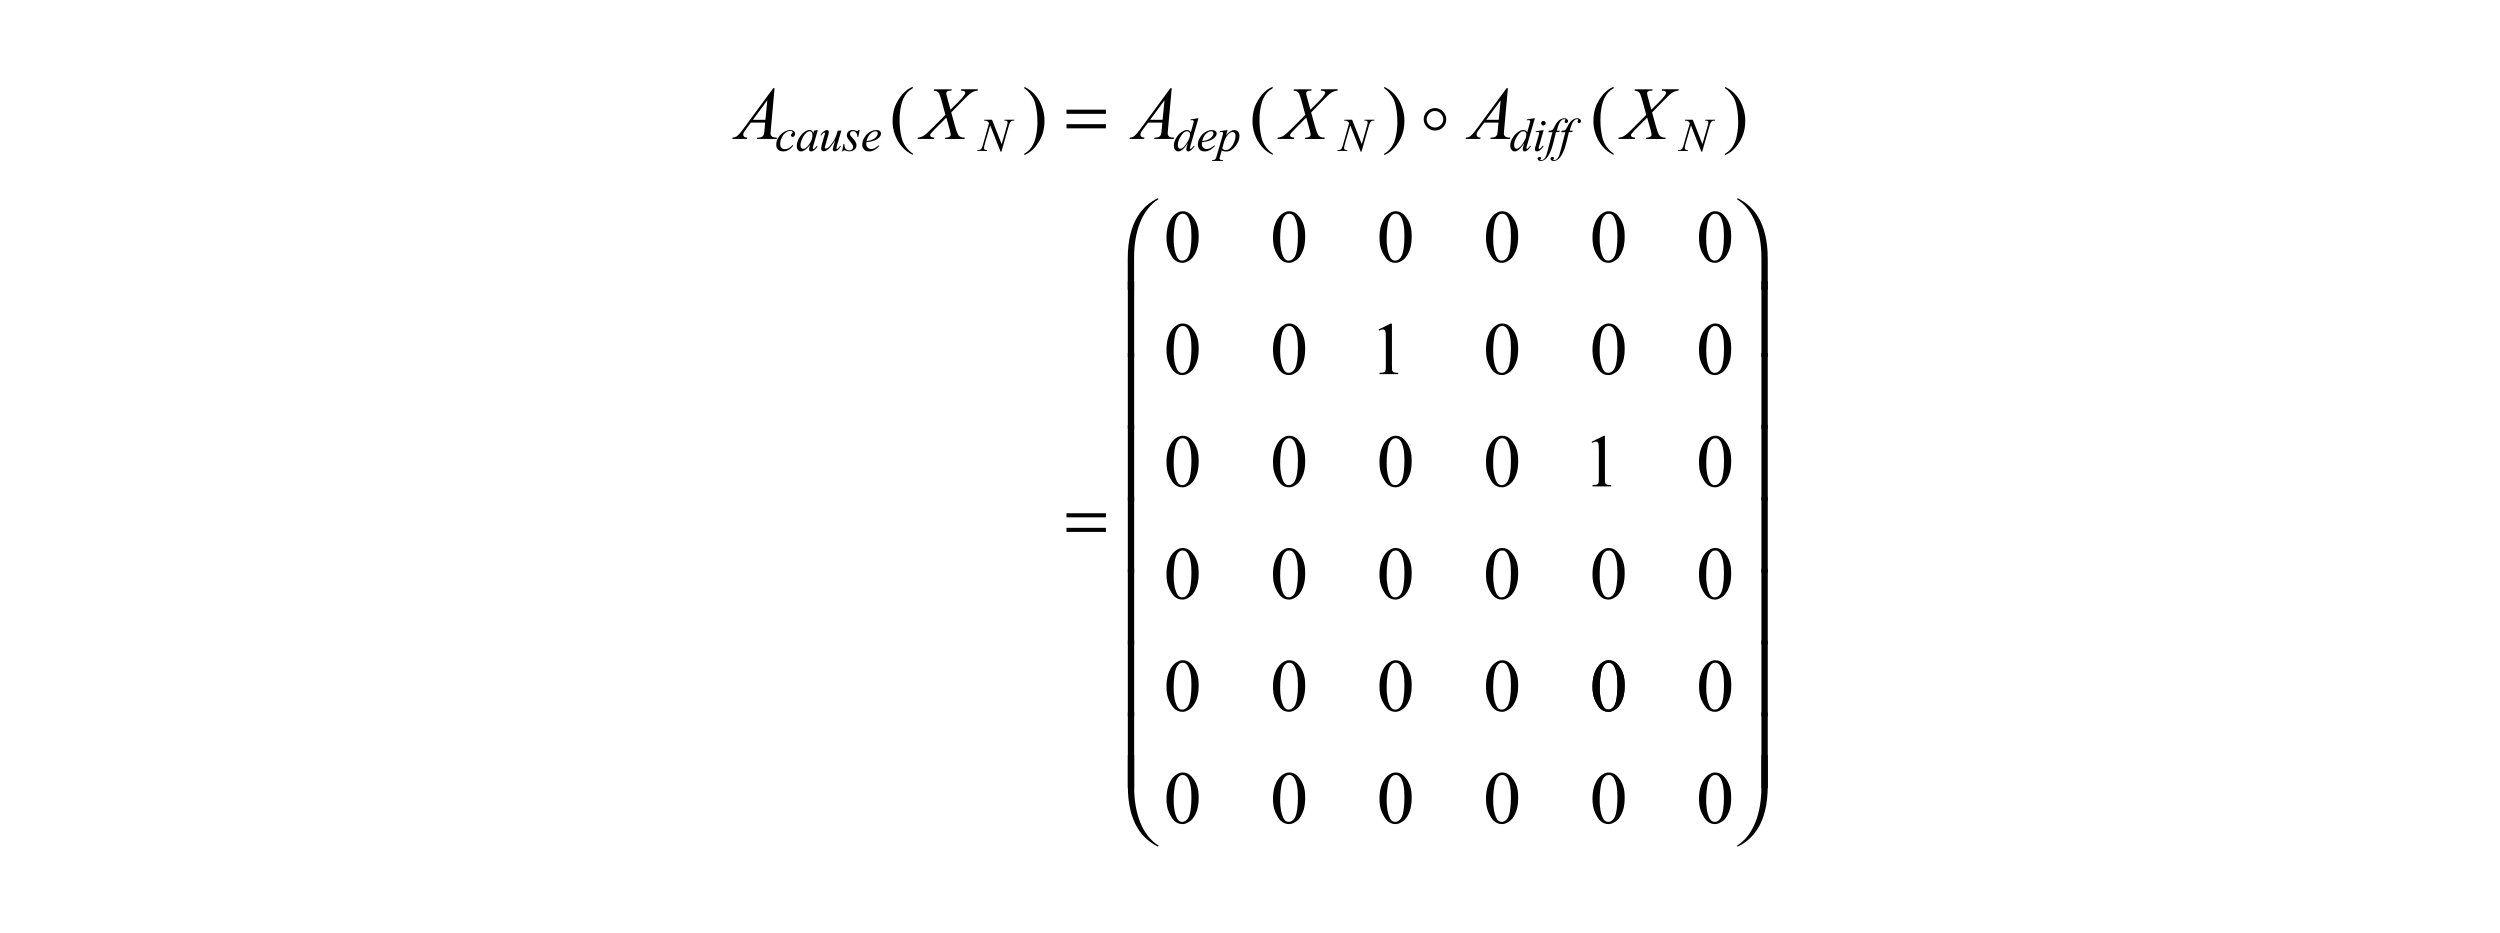<?xml version="1.0" encoding="utf-8"?>
<!-- Generator: Adobe Illustrator 25.2.3, SVG Export Plug-In . SVG Version: 6.00 Build 0)  -->
<svg version="1.1" id="レイヤー_1" xmlns="http://www.w3.org/2000/svg" xmlns:xlink="http://www.w3.org/1999/xlink" x="0px"
	 y="0px" viewBox="0 0 300 112" style="enable-background:new 0 0 300 112;" xml:space="preserve">
<g>
	<path d="M92.08,12.03l-1.73,2.35h1.5L92.08,12.03z M92.95,10.57l-0.45,4.96c-0.04,0.35-0.04,0.42-0.04,0.46
		c0,0.18,0.04,0.24,0.07,0.27c0.08,0.13,0.18,0.17,0.23,0.19c0.14,0.06,0.37,0.06,0.48,0.06l-0.05,0.16h-2.35l0.05-0.16h0.1
		c0.29,0,0.41-0.08,0.47-0.12c0.13-0.08,0.17-0.21,0.2-0.28c0.05-0.14,0.08-0.47,0.09-0.64l0.07-0.76h-1.71l-0.61,0.82
		c-0.21,0.28-0.24,0.36-0.26,0.4c-0.05,0.12-0.05,0.19-0.05,0.23c0,0.14,0.08,0.21,0.11,0.24c0.11,0.1,0.29,0.11,0.38,0.11
		l-0.05,0.16h-1.76l0.05-0.16c0.33-0.01,0.49-0.15,0.57-0.22c0.25-0.2,0.58-0.65,0.74-0.87l3.56-4.84H92.95z"/>
	<path d="M115.34,10.71h2.02l-0.05,0.16c-0.43,0.06-0.64,0.19-0.74,0.26c-0.32,0.2-0.68,0.59-0.87,0.78l-1.55,1.58l0.44,1.6
		c0.06,0.23,0.17,0.55,0.23,0.71c0.11,0.31,0.18,0.39,0.21,0.44c0.11,0.13,0.21,0.17,0.27,0.2c0.16,0.07,0.38,0.08,0.49,0.08
		l-0.05,0.16h-2.34l0.05-0.16c0.36-0.01,0.47-0.1,0.52-0.14c0.12-0.09,0.12-0.18,0.12-0.23c0-0.12-0.08-0.4-0.11-0.54l-0.42-1.5
		l-1.4,1.41c-0.41,0.42-0.46,0.51-0.49,0.55c-0.05,0.08-0.05,0.13-0.05,0.15c0,0.13,0.09,0.19,0.13,0.22
		c0.06,0.04,0.27,0.06,0.37,0.07l-0.04,0.16h-1.98l0.05-0.16c0.37-0.04,0.53-0.13,0.61-0.17c0.35-0.21,0.75-0.62,0.96-0.82
		l1.73-1.74l-0.47-1.72c-0.22-0.79-0.32-0.91-0.38-0.97c-0.16-0.18-0.43-0.2-0.56-0.21l0.04-0.16h2.13l-0.05,0.16
		c-0.29,0-0.36,0.02-0.4,0.04c-0.1,0.04-0.14,0.09-0.16,0.11c-0.05,0.08-0.05,0.14-0.05,0.17c0,0.11,0.07,0.36,0.11,0.49l0.4,1.47
		l0.94-0.93c0.55-0.55,0.69-0.78,0.76-0.89c0.07-0.12,0.07-0.18,0.07-0.21c0-0.1-0.06-0.14-0.08-0.16
		c-0.12-0.08-0.34-0.09-0.44-0.09L115.34,10.71z"/>
	<path d="M139.74,12.03l-1.73,2.35h1.5L139.74,12.03z M140.61,10.57l-0.45,4.96c-0.04,0.35-0.04,0.42-0.04,0.46
		c0,0.18,0.04,0.24,0.07,0.27c0.08,0.13,0.18,0.17,0.23,0.19c0.14,0.06,0.37,0.06,0.48,0.06l-0.05,0.16h-2.35l0.05-0.16h0.1
		c0.29,0,0.41-0.08,0.47-0.12c0.13-0.08,0.17-0.21,0.2-0.28c0.05-0.14,0.08-0.47,0.09-0.64l0.07-0.76h-1.71l-0.61,0.82
		c-0.21,0.28-0.24,0.36-0.26,0.4c-0.05,0.12-0.05,0.19-0.05,0.23c0,0.14,0.08,0.21,0.11,0.24c0.11,0.1,0.29,0.11,0.38,0.11
		l-0.05,0.16h-1.76l0.05-0.16c0.33-0.01,0.49-0.15,0.57-0.22c0.25-0.2,0.58-0.65,0.74-0.87l3.56-4.84H140.61z"/>
	<path d="M158.53,10.71h2.02l-0.05,0.16c-0.43,0.06-0.64,0.19-0.74,0.26c-0.32,0.2-0.68,0.59-0.87,0.78l-1.55,1.58l0.44,1.6
		c0.06,0.23,0.17,0.55,0.23,0.71c0.11,0.31,0.18,0.39,0.21,0.44c0.11,0.13,0.21,0.17,0.27,0.2c0.16,0.07,0.38,0.08,0.49,0.08
		l-0.05,0.16h-2.34l0.05-0.16c0.36-0.01,0.47-0.1,0.52-0.14c0.12-0.09,0.12-0.18,0.12-0.23c0-0.12-0.08-0.4-0.11-0.54l-0.42-1.5
		l-1.4,1.41c-0.41,0.42-0.46,0.51-0.49,0.55c-0.05,0.08-0.05,0.13-0.05,0.15c0,0.13,0.09,0.19,0.13,0.22
		c0.06,0.04,0.27,0.06,0.37,0.07l-0.04,0.16h-1.98l0.05-0.16c0.37-0.04,0.53-0.13,0.61-0.17c0.35-0.21,0.75-0.62,0.96-0.82
		l1.73-1.74l-0.47-1.72c-0.22-0.79-0.32-0.91-0.38-0.97c-0.16-0.18-0.43-0.2-0.56-0.21l0.04-0.16h2.13l-0.05,0.16
		c-0.29,0-0.36,0.02-0.4,0.04c-0.1,0.04-0.14,0.09-0.16,0.11c-0.05,0.08-0.05,0.14-0.05,0.17c0,0.11,0.07,0.36,0.11,0.49l0.4,1.47
		l0.94-0.93c0.55-0.55,0.69-0.78,0.76-0.89c0.07-0.12,0.07-0.18,0.07-0.21c0-0.1-0.06-0.14-0.08-0.16
		c-0.12-0.08-0.34-0.09-0.44-0.09L158.53,10.71z"/>
	<path d="M180.08,12.03l-1.73,2.35h1.5L180.08,12.03z M180.95,10.57l-0.45,4.96c-0.04,0.35-0.04,0.42-0.04,0.46
		c0,0.18,0.04,0.24,0.07,0.27c0.08,0.13,0.18,0.17,0.23,0.19c0.14,0.06,0.37,0.06,0.48,0.06l-0.05,0.16h-2.35l0.05-0.16h0.1
		c0.29,0,0.41-0.08,0.47-0.12c0.13-0.08,0.17-0.21,0.2-0.28c0.05-0.14,0.08-0.47,0.09-0.64l0.07-0.76h-1.71l-0.61,0.82
		c-0.21,0.28-0.24,0.36-0.26,0.4c-0.05,0.12-0.05,0.19-0.05,0.23c0,0.14,0.08,0.21,0.11,0.24c0.11,0.1,0.29,0.11,0.38,0.11
		l-0.05,0.16h-1.76l0.05-0.16c0.33-0.01,0.49-0.15,0.57-0.22c0.25-0.2,0.58-0.65,0.74-0.87l3.56-4.84H180.95z"/>
	<path d="M199.44,10.71h2.02l-0.05,0.16c-0.43,0.06-0.64,0.19-0.74,0.26c-0.32,0.2-0.68,0.59-0.87,0.78l-1.55,1.58l0.44,1.6
		c0.06,0.23,0.17,0.55,0.23,0.71c0.11,0.31,0.18,0.39,0.21,0.44c0.11,0.13,0.21,0.17,0.27,0.2c0.16,0.07,0.38,0.08,0.49,0.08
		l-0.05,0.16h-2.34l0.05-0.16c0.36-0.01,0.47-0.1,0.52-0.14c0.12-0.09,0.12-0.18,0.12-0.23c0-0.12-0.08-0.4-0.11-0.54l-0.42-1.5
		l-1.4,1.41c-0.41,0.42-0.46,0.51-0.49,0.55c-0.05,0.08-0.05,0.13-0.05,0.15c0,0.13,0.09,0.19,0.13,0.22
		c0.06,0.04,0.27,0.06,0.37,0.07l-0.04,0.16h-1.98l0.05-0.16c0.37-0.04,0.53-0.13,0.61-0.17c0.35-0.21,0.75-0.62,0.96-0.82
		l1.73-1.74l-0.47-1.72c-0.22-0.79-0.32-0.91-0.38-0.97c-0.16-0.18-0.43-0.2-0.56-0.21l0.04-0.16h2.13l-0.05,0.16
		c-0.29,0-0.36,0.02-0.4,0.04c-0.1,0.04-0.14,0.09-0.16,0.11c-0.05,0.08-0.05,0.14-0.05,0.17c0,0.11,0.07,0.36,0.11,0.49l0.4,1.47
		l0.94-0.93c0.55-0.55,0.69-0.78,0.76-0.89c0.07-0.12,0.07-0.18,0.07-0.21c0-0.1-0.06-0.14-0.08-0.16
		c-0.12-0.08-0.34-0.09-0.44-0.09L199.44,10.71z"/>
	<path d="M95.18,17.5c-0.29,0.35-0.48,0.45-0.58,0.51c-0.29,0.16-0.51,0.16-0.62,0.16c-0.39,0-0.54-0.15-0.61-0.22
		c-0.22-0.22-0.22-0.47-0.22-0.59c0-0.42,0.16-0.7,0.24-0.83c0.24-0.41,0.5-0.58,0.64-0.66c0.4-0.26,0.66-0.26,0.78-0.26
		c0.3,0,0.4,0.08,0.45,0.13c0.15,0.13,0.15,0.25,0.15,0.31c0,0.17-0.07,0.25-0.1,0.29c-0.08,0.09-0.15,0.09-0.19,0.09
		c-0.09,0-0.12-0.04-0.14-0.06c-0.06-0.06-0.06-0.11-0.06-0.14c0-0.05,0.01-0.08,0.02-0.1c0.02-0.04,0.06-0.09,0.09-0.11
		c0.06-0.06,0.07-0.08,0.08-0.09c0.01-0.03,0.01-0.05,0.01-0.06c0-0.06-0.03-0.08-0.05-0.1c-0.08-0.06-0.18-0.06-0.23-0.06
		c-0.27,0-0.45,0.13-0.54,0.19c-0.27,0.19-0.39,0.42-0.45,0.54c-0.23,0.43-0.23,0.71-0.23,0.85c0,0.28,0.11,0.39,0.16,0.45
		c0.16,0.16,0.34,0.16,0.44,0.16c0.21,0,0.35-0.07,0.42-0.11c0.21-0.11,0.38-0.29,0.47-0.39L95.18,17.5z"/>
	<path d="M97.16,15.75c-0.18,0-0.31,0.11-0.38,0.17c-0.28,0.23-0.43,0.54-0.5,0.7c-0.22,0.46-0.22,0.71-0.22,0.83
		c0,0.19,0.06,0.26,0.09,0.3c0.09,0.11,0.17,0.11,0.22,0.11c0.3,0,0.54-0.3,0.65-0.44c0.47-0.59,0.47-1.01,0.47-1.21
		c0-0.23-0.06-0.3-0.09-0.34C97.32,15.75,97.21,15.75,97.16,15.75z M98.14,15.6l-0.54,1.87l-0.06,0.25
		c-0.01,0.04-0.01,0.05-0.01,0.06c0,0.04,0.02,0.07,0.03,0.08c0.02,0.02,0.04,0.02,0.06,0.02c0.04,0,0.07-0.03,0.09-0.04
		c0.11-0.08,0.23-0.25,0.29-0.33l0.09,0.07c-0.19,0.29-0.32,0.39-0.39,0.44c-0.2,0.15-0.32,0.15-0.37,0.15
		c-0.12,0-0.16-0.04-0.18-0.06c-0.06-0.06-0.06-0.13-0.06-0.17c0-0.14,0.04-0.28,0.06-0.36l0.06-0.21c-0.36,0.47-0.56,0.6-0.67,0.66
		c-0.22,0.14-0.36,0.14-0.43,0.14c-0.2,0-0.3-0.11-0.35-0.17c-0.15-0.17-0.15-0.36-0.15-0.46c0-0.44,0.18-0.76,0.26-0.93
		c0.26-0.49,0.53-0.68,0.67-0.78c0.32-0.23,0.51-0.23,0.6-0.23c0.17,0,0.24,0.06,0.28,0.09c0.11,0.09,0.15,0.22,0.17,0.29l0.1-0.31
		L98.14,15.6z"/>
	<path d="M100.96,15.67l-0.48,1.65c-0.11,0.37-0.11,0.43-0.11,0.46c0,0.05,0.01,0.07,0.02,0.07c0.02,0.02,0.04,0.02,0.05,0.02
		c0.05,0,0.08-0.03,0.1-0.04c0.06-0.04,0.21-0.24,0.29-0.34l0.08,0.06c-0.22,0.35-0.37,0.45-0.45,0.51c-0.15,0.1-0.25,0.1-0.29,0.1
		c-0.11,0-0.15-0.04-0.17-0.06c-0.06-0.06-0.06-0.13-0.06-0.16c0-0.09,0.02-0.2,0.04-0.25c0.04-0.2,0.18-0.66,0.25-0.89
		c-0.47,0.77-0.68,0.97-0.79,1.06c-0.32,0.29-0.5,0.29-0.59,0.29c-0.13,0-0.19-0.06-0.22-0.09c-0.09-0.09-0.09-0.18-0.09-0.22
		c0-0.21,0.08-0.49,0.12-0.64l0.24-0.85C99,16.06,99,16.01,99,15.99c0-0.03-0.02-0.05-0.02-0.06c-0.02-0.02-0.04-0.02-0.05-0.02
		c-0.06,0-0.1,0.03-0.12,0.04c-0.06,0.04-0.19,0.22-0.26,0.31l-0.09-0.06c0.21-0.32,0.36-0.42,0.44-0.47
		c0.18-0.12,0.28-0.12,0.33-0.12c0.1,0,0.15,0.04,0.17,0.06c0.06,0.06,0.06,0.13,0.06,0.17c0,0.15-0.07,0.41-0.11,0.53l-0.26,0.89
		c-0.11,0.36-0.11,0.43-0.11,0.46c0,0.05,0.02,0.07,0.03,0.08c0.03,0.03,0.07,0.03,0.09,0.03c0.09,0,0.19-0.06,0.24-0.09
		c0.15-0.09,0.31-0.3,0.39-0.4c0.24-0.31,0.35-0.5,0.4-0.59c0.16-0.27,0.28-0.67,0.34-0.87l0.06-0.21H100.96z"/>
	<path d="M103.16,15.6l-0.17,0.85h-0.1c-0.01-0.37-0.11-0.48-0.16-0.54c-0.14-0.17-0.29-0.17-0.36-0.17c-0.17,0-0.24,0.06-0.27,0.09
		c-0.1,0.09-0.1,0.18-0.1,0.23c0,0.09,0.03,0.15,0.04,0.17c0.04,0.08,0.13,0.18,0.18,0.23c0.36,0.39,0.43,0.52,0.46,0.59
		c0.1,0.2,0.1,0.32,0.1,0.38c0,0.29-0.16,0.44-0.24,0.51c-0.24,0.22-0.48,0.22-0.6,0.22c-0.2,0-0.37-0.06-0.46-0.09
		c-0.09-0.03-0.12-0.03-0.14-0.03c-0.12,0-0.17,0.08-0.19,0.13h-0.1l0.17-0.89h0.1c0.02,0.42,0.12,0.54,0.17,0.59
		c0.16,0.17,0.34,0.17,0.43,0.17c0.21,0,0.29-0.08,0.33-0.12c0.12-0.12,0.12-0.23,0.12-0.29c0-0.11-0.03-0.17-0.04-0.2
		c-0.08-0.17-0.24-0.36-0.32-0.46c-0.25-0.29-0.29-0.39-0.32-0.44c-0.07-0.15-0.07-0.24-0.07-0.29c0-0.27,0.13-0.39,0.19-0.45
		c0.19-0.19,0.4-0.19,0.5-0.19c0.09,0,0.14,0.01,0.16,0.01c0.04,0.01,0.13,0.04,0.18,0.06c0.14,0.05,0.17,0.05,0.19,0.05
		c0.12,0,0.17-0.09,0.2-0.13H103.16z"/>
	<path d="M103.98,16.93c0.41-0.05,0.58-0.12,0.67-0.16c0.34-0.15,0.45-0.29,0.51-0.36c0.17-0.21,0.17-0.34,0.17-0.4
		c0-0.12-0.05-0.16-0.07-0.19c-0.07-0.07-0.16-0.07-0.21-0.07c-0.28,0-0.49,0.2-0.6,0.3C104.13,16.34,104.03,16.73,103.98,16.93z
		 M103.97,17.06c-0.02,0.14-0.02,0.2-0.02,0.23c0,0.25,0.12,0.36,0.17,0.42c0.17,0.17,0.34,0.17,0.42,0.17
		c0.2,0,0.32-0.05,0.38-0.08c0.18-0.08,0.42-0.27,0.55-0.36l0.06,0.08c-0.65,0.65-1.05,0.65-1.25,0.65c-0.4,0-0.54-0.17-0.61-0.25
		c-0.2-0.25-0.2-0.46-0.2-0.56c0-0.41,0.17-0.7,0.25-0.84c0.25-0.43,0.51-0.59,0.64-0.67c0.38-0.24,0.65-0.24,0.79-0.24
		c0.29,0,0.39,0.08,0.43,0.12c0.14,0.12,0.14,0.23,0.14,0.28c0,0.23-0.12,0.37-0.18,0.44c-0.24,0.27-0.55,0.39-0.71,0.44
		C104.53,17,104.15,17.04,103.97,17.06z"/>
	<path d="M119.04,14.36l1.16,2.94l0.63-2.19c0.08-0.27,0.08-0.37,0.08-0.42c0-0.1-0.05-0.14-0.07-0.16
		c-0.07-0.06-0.2-0.06-0.27-0.06c-0.03,0-0.06,0-0.07,0l0.03-0.1h1.2l-0.03,0.1c-0.19,0-0.25,0.02-0.28,0.04
		c-0.13,0.06-0.17,0.12-0.19,0.15c-0.09,0.13-0.15,0.35-0.18,0.45l-0.88,3.09h-0.1l-1.25-3.16l-0.67,2.33
		c-0.07,0.27-0.07,0.36-0.07,0.41c0,0.1,0.05,0.14,0.07,0.16c0.07,0.05,0.24,0.07,0.32,0.07l-0.03,0.1h-1.18l0.04-0.1
		c0.22-0.01,0.27-0.03,0.3-0.04c0.11-0.05,0.15-0.1,0.17-0.13c0.08-0.12,0.15-0.35,0.18-0.47l0.74-2.6
		c-0.11-0.17-0.19-0.21-0.23-0.23c-0.12-0.06-0.3-0.07-0.38-0.07l0.03-0.1H119.04z"/>
	<path d="M142.8,16.14c0-0.18-0.07-0.25-0.1-0.28c-0.1-0.11-0.21-0.11-0.26-0.11c-0.35,0-0.6,0.38-0.72,0.57
		c-0.38,0.57-0.38,0.92-0.38,1.1c0,0.21,0.06,0.28,0.09,0.32c0.09,0.11,0.18,0.11,0.22,0.11c0.29,0,0.58-0.41,0.72-0.62
		C142.8,16.6,142.8,16.29,142.8,16.14z M143.82,14.18l-0.95,3.26c-0.08,0.27-0.08,0.32-0.08,0.35s0.02,0.04,0.02,0.05
		c0.02,0.02,0.04,0.02,0.05,0.02c0.04,0,0.07-0.02,0.09-0.04c0.09-0.07,0.24-0.24,0.31-0.33l0.09,0.06c-0.2,0.28-0.33,0.39-0.4,0.45
		c-0.2,0.17-0.32,0.17-0.38,0.17c-0.09,0-0.13-0.04-0.15-0.07c-0.06-0.07-0.06-0.15-0.06-0.19c0-0.16,0.06-0.33,0.08-0.42l0.11-0.34
		c-0.4,0.62-0.62,0.78-0.73,0.86c-0.23,0.16-0.36,0.16-0.43,0.16c-0.21,0-0.31-0.12-0.37-0.19c-0.16-0.19-0.16-0.4-0.16-0.51
		c0-0.41,0.17-0.72,0.26-0.88c0.26-0.47,0.55-0.66,0.69-0.76c0.34-0.23,0.53-0.23,0.62-0.23c0.15,0,0.22,0.04,0.26,0.06
		c0.11,0.06,0.18,0.15,0.21,0.2l0.27-0.96c0.03-0.1,0.04-0.14,0.05-0.16c0.03-0.11,0.03-0.16,0.03-0.18c0-0.06-0.03-0.08-0.04-0.1
		c-0.06-0.05-0.12-0.05-0.15-0.05c-0.06,0-0.16,0.01-0.21,0.02v-0.1L143.82,14.18z"/>
	<path d="M144.26,16.93c0.41-0.05,0.58-0.12,0.67-0.16c0.34-0.15,0.45-0.29,0.51-0.36c0.17-0.21,0.17-0.34,0.17-0.4
		c0-0.12-0.05-0.16-0.07-0.19c-0.07-0.07-0.16-0.07-0.21-0.07c-0.28,0-0.49,0.2-0.6,0.3C144.41,16.34,144.31,16.73,144.26,16.93z
		 M144.24,17.06c-0.02,0.14-0.02,0.2-0.02,0.23c0,0.25,0.12,0.36,0.17,0.42c0.17,0.17,0.34,0.17,0.42,0.17
		c0.2,0,0.32-0.05,0.38-0.08c0.18-0.08,0.42-0.27,0.55-0.36l0.06,0.08c-0.65,0.65-1.05,0.65-1.25,0.65c-0.4,0-0.54-0.17-0.61-0.25
		c-0.2-0.25-0.2-0.46-0.2-0.56c0-0.41,0.17-0.7,0.25-0.84c0.25-0.43,0.51-0.59,0.64-0.67c0.38-0.24,0.65-0.24,0.79-0.24
		c0.29,0,0.39,0.08,0.43,0.12C146,15.84,146,15.95,146,16c0,0.23-0.12,0.37-0.18,0.44c-0.24,0.27-0.55,0.39-0.71,0.44
		C144.81,17,144.43,17.04,144.24,17.06z"/>
	<path d="M146.67,17.81c0.17,0.2,0.36,0.2,0.46,0.2c0.14,0,0.24-0.05,0.29-0.08c0.15-0.08,0.24-0.19,0.29-0.24
		c0.14-0.16,0.22-0.29,0.26-0.36c0.11-0.21,0.17-0.39,0.2-0.48c0.09-0.28,0.09-0.46,0.09-0.55c0-0.22-0.07-0.3-0.1-0.34
		c-0.1-0.12-0.19-0.12-0.24-0.12c-0.3,0-0.49,0.23-0.59,0.34c-0.29,0.34-0.38,0.65-0.43,0.8L146.67,17.81z M147.31,15.6l-0.19,0.64
		c0.3-0.35,0.46-0.45,0.54-0.49c0.24-0.14,0.4-0.14,0.48-0.14c0.25,0,0.36,0.13,0.42,0.19c0.17,0.19,0.17,0.4,0.17,0.51
		c0,0.61-0.33,1.03-0.49,1.24c-0.49,0.63-0.93,0.63-1.15,0.63c-0.14,0-0.21-0.02-0.24-0.03c-0.11-0.03-0.19-0.08-0.24-0.11
		l-0.2,0.71c-0.06,0.21-0.06,0.25-0.06,0.27c0,0.06,0.02,0.09,0.03,0.1c0.03,0.04,0.08,0.06,0.1,0.07c0.07,0.02,0.21,0.02,0.28,0.02
		l-0.02,0.1h-1.3l0.03-0.1c0.26-0.01,0.32-0.06,0.35-0.09c0.09-0.08,0.16-0.31,0.19-0.43l0.7-2.42c0.06-0.23,0.06-0.27,0.06-0.28
		c0-0.07-0.03-0.1-0.04-0.12c-0.04-0.04-0.1-0.04-0.13-0.04c-0.08,0-0.18,0.01-0.22,0.02v-0.11L147.31,15.6z"/>
	<path d="M162.25,14.36l1.16,2.94l0.63-2.19c0.08-0.27,0.08-0.37,0.08-0.42c0-0.1-0.05-0.14-0.07-0.16
		c-0.07-0.06-0.2-0.06-0.27-0.06c-0.03,0-0.06,0-0.07,0l0.03-0.1h1.2l-0.03,0.1c-0.19,0-0.25,0.02-0.28,0.04
		c-0.13,0.06-0.17,0.12-0.19,0.15c-0.09,0.13-0.15,0.35-0.18,0.45l-0.88,3.09h-0.1l-1.25-3.16l-0.67,2.33
		c-0.07,0.27-0.07,0.36-0.07,0.41c0,0.1,0.05,0.14,0.07,0.16c0.07,0.05,0.24,0.07,0.32,0.07l-0.03,0.1h-1.18l0.04-0.1
		c0.22-0.01,0.27-0.03,0.3-0.04c0.11-0.05,0.15-0.1,0.17-0.13c0.08-0.12,0.15-0.35,0.18-0.47l0.74-2.6
		c-0.11-0.17-0.19-0.21-0.23-0.23c-0.12-0.06-0.3-0.07-0.38-0.07l0.03-0.1H162.25z"/>
	<path d="M183.16,16.14c0-0.18-0.07-0.25-0.1-0.28c-0.1-0.11-0.21-0.11-0.26-0.11c-0.35,0-0.6,0.38-0.72,0.57
		c-0.38,0.57-0.38,0.92-0.38,1.1c0,0.21,0.06,0.28,0.09,0.32c0.09,0.11,0.18,0.11,0.22,0.11c0.29,0,0.58-0.41,0.72-0.62
		C183.16,16.6,183.16,16.29,183.16,16.14z M184.19,14.18l-0.95,3.26c-0.08,0.27-0.08,0.32-0.08,0.35s0.02,0.04,0.02,0.05
		c0.02,0.02,0.04,0.02,0.05,0.02c0.04,0,0.07-0.02,0.09-0.04c0.09-0.07,0.24-0.24,0.31-0.33l0.09,0.06c-0.2,0.28-0.33,0.39-0.4,0.45
		c-0.2,0.17-0.32,0.17-0.38,0.17c-0.09,0-0.13-0.04-0.15-0.07c-0.06-0.07-0.06-0.15-0.06-0.19c0-0.16,0.06-0.33,0.08-0.42l0.11-0.34
		c-0.4,0.62-0.62,0.78-0.73,0.86c-0.23,0.16-0.36,0.16-0.43,0.16c-0.21,0-0.31-0.12-0.37-0.19c-0.16-0.19-0.16-0.4-0.16-0.51
		c0-0.41,0.17-0.72,0.26-0.88c0.26-0.47,0.55-0.66,0.69-0.76c0.34-0.23,0.53-0.23,0.62-0.23c0.15,0,0.22,0.04,0.26,0.06
		c0.11,0.06,0.18,0.15,0.21,0.2l0.27-0.96c0.03-0.1,0.04-0.14,0.05-0.16c0.03-0.11,0.03-0.16,0.03-0.18c0-0.06-0.03-0.08-0.04-0.1
		c-0.06-0.05-0.12-0.05-0.15-0.05c-0.06,0-0.16,0.01-0.21,0.02v-0.1L184.19,14.18z"/>
	<path d="M185.24,15.6l-0.55,1.94c-0.06,0.2-0.06,0.22-0.06,0.23c0,0.04,0.02,0.06,0.03,0.07c0.03,0.03,0.05,0.03,0.06,0.03
		c0.04,0,0.08-0.03,0.1-0.04c0.16-0.12,0.26-0.28,0.32-0.35l0.1,0.06c-0.19,0.29-0.36,0.42-0.44,0.48c-0.19,0.15-0.3,0.15-0.36,0.15
		c-0.11,0-0.16-0.05-0.19-0.07c-0.07-0.07-0.07-0.14-0.07-0.17c0-0.1,0.05-0.26,0.07-0.34l0.36-1.24c0.09-0.3,0.09-0.36,0.09-0.38
		c0-0.06-0.03-0.09-0.04-0.1c-0.04-0.04-0.09-0.04-0.12-0.04c-0.06,0-0.19,0.02-0.25,0.03v-0.11L185.24,15.6z M185.2,14.51
		c0.12,0,0.17,0.05,0.2,0.08c0.08,0.08,0.08,0.16,0.08,0.2c0,0.11-0.05,0.17-0.08,0.19c-0.08,0.08-0.16,0.08-0.19,0.08
		c-0.11,0-0.17-0.05-0.19-0.08c-0.08-0.08-0.08-0.16-0.08-0.19c0-0.12,0.05-0.17,0.08-0.2C185.08,14.51,185.16,14.51,185.2,14.51z"
		/>
	<path d="M187.17,15.67l-0.05,0.18h-0.4l-0.3,1.21c-0.2,0.8-0.34,1.09-0.41,1.23c-0.29,0.62-0.51,0.77-0.62,0.85
		c-0.25,0.18-0.42,0.18-0.51,0.18c-0.17,0-0.24-0.07-0.28-0.1c-0.09-0.07-0.09-0.14-0.09-0.18c0-0.09,0.05-0.13,0.07-0.15
		c0.07-0.06,0.14-0.06,0.17-0.06c0.07,0,0.11,0.03,0.13,0.05c0.05,0.05,0.05,0.09,0.05,0.11c0,0.06-0.04,0.1-0.06,0.11
		c-0.04,0.04-0.04,0.05-0.04,0.06c0,0.02,0.01,0.03,0.02,0.04c0.02,0.02,0.06,0.02,0.08,0.02c0.12,0,0.21-0.05,0.25-0.07
		c0.13-0.07,0.2-0.17,0.23-0.22c0.1-0.15,0.16-0.33,0.19-0.43c0.04-0.12,0.15-0.55,0.21-0.77l0.48-1.87h-0.48l0.04-0.18
		c0.23,0,0.29-0.02,0.32-0.03c0.09-0.03,0.14-0.09,0.17-0.12c0.08-0.09,0.16-0.25,0.2-0.34c0.16-0.33,0.26-0.45,0.31-0.51
		c0.2-0.25,0.35-0.33,0.43-0.37c0.23-0.12,0.36-0.12,0.42-0.12c0.21,0,0.29,0.07,0.34,0.11c0.13,0.11,0.13,0.19,0.13,0.23
		c0,0.1-0.04,0.14-0.06,0.16c-0.06,0.07-0.13,0.07-0.16,0.07c-0.09,0-0.12-0.03-0.14-0.05c-0.05-0.05-0.05-0.1-0.05-0.12
		c0-0.04,0.02-0.09,0.04-0.11c0.04-0.06,0.04-0.08,0.04-0.09c0-0.04-0.02-0.05-0.02-0.06c-0.04-0.03-0.08-0.03-0.1-0.03
		c-0.17,0-0.27,0.07-0.31,0.11c-0.19,0.15-0.28,0.35-0.33,0.46c-0.07,0.16-0.21,0.59-0.27,0.81H187.17z"/>
	<path d="M188.72,15.67l-0.05,0.18h-0.4l-0.3,1.21c-0.2,0.8-0.34,1.09-0.41,1.23c-0.29,0.62-0.51,0.77-0.62,0.85
		c-0.25,0.18-0.42,0.18-0.51,0.18c-0.17,0-0.24-0.07-0.28-0.1c-0.09-0.07-0.09-0.14-0.09-0.18c0-0.09,0.05-0.13,0.07-0.15
		c0.07-0.06,0.14-0.06,0.17-0.06c0.07,0,0.11,0.03,0.13,0.05c0.05,0.05,0.05,0.09,0.05,0.11c0,0.06-0.04,0.1-0.06,0.11
		c-0.04,0.04-0.04,0.05-0.04,0.06c0,0.02,0.01,0.03,0.02,0.04c0.02,0.02,0.06,0.02,0.08,0.02c0.12,0,0.21-0.05,0.25-0.07
		c0.13-0.07,0.2-0.17,0.23-0.22c0.1-0.15,0.16-0.33,0.19-0.43c0.04-0.12,0.15-0.55,0.21-0.77l0.48-1.87h-0.48l0.04-0.18
		c0.23,0,0.29-0.02,0.32-0.03c0.09-0.03,0.14-0.09,0.17-0.12c0.08-0.09,0.16-0.25,0.2-0.34c0.16-0.33,0.26-0.45,0.31-0.51
		c0.2-0.25,0.35-0.33,0.43-0.37c0.23-0.12,0.36-0.12,0.42-0.12c0.21,0,0.29,0.07,0.34,0.11c0.13,0.11,0.13,0.19,0.13,0.23
		c0,0.1-0.04,0.14-0.06,0.16c-0.06,0.07-0.13,0.07-0.16,0.07c-0.09,0-0.12-0.03-0.14-0.05c-0.05-0.05-0.05-0.1-0.05-0.12
		c0-0.04,0.02-0.09,0.04-0.11c0.04-0.06,0.04-0.08,0.04-0.09c0-0.04-0.02-0.05-0.02-0.06c-0.04-0.03-0.08-0.03-0.1-0.03
		c-0.17,0-0.27,0.07-0.31,0.11c-0.19,0.15-0.28,0.35-0.33,0.46c-0.07,0.16-0.21,0.59-0.27,0.81H188.72z"/>
	<path d="M203.13,14.36l1.16,2.94l0.63-2.19c0.08-0.27,0.08-0.37,0.08-0.42c0-0.1-0.05-0.14-0.07-0.16
		c-0.07-0.06-0.2-0.06-0.27-0.06c-0.03,0-0.06,0-0.07,0l0.03-0.1h1.2l-0.03,0.1c-0.19,0-0.25,0.02-0.28,0.04
		c-0.13,0.06-0.17,0.12-0.19,0.15c-0.09,0.13-0.15,0.35-0.18,0.45l-0.88,3.09h-0.1l-1.25-3.16l-0.67,2.33
		c-0.07,0.27-0.07,0.36-0.07,0.41c0,0.1,0.05,0.14,0.07,0.16c0.07,0.05,0.24,0.07,0.32,0.07l-0.03,0.1h-1.18l0.04-0.1
		c0.22-0.01,0.27-0.03,0.3-0.04c0.11-0.05,0.15-0.1,0.17-0.13c0.08-0.12,0.15-0.35,0.18-0.47l0.74-2.6
		c-0.11-0.17-0.19-0.21-0.23-0.23c-0.12-0.06-0.3-0.07-0.38-0.07l0.03-0.1H203.13z"/>
	<path d="M109.54,18.43v0.16c-0.66-0.33-0.96-0.63-1.11-0.78c-0.63-0.64-0.86-1.21-0.98-1.5c-0.34-0.87-0.34-1.49-0.34-1.8
		c0-1.36,0.45-2.11,0.67-2.49c0.67-1.12,1.39-1.45,1.75-1.61v0.18c-0.54,0.3-0.77,0.64-0.89,0.82c-0.35,0.52-0.46,1.05-0.52,1.31
		c-0.17,0.8-0.17,1.37-0.17,1.66c0,0.94,0.1,1.45,0.15,1.71c0.11,0.61,0.22,0.85,0.28,0.97c0.16,0.37,0.35,0.59,0.44,0.71
		C109.1,18.12,109.39,18.33,109.54,18.43z"/>
	<path d="M122.92,10.6v-0.18c0.67,0.33,0.96,0.63,1.11,0.78c0.63,0.64,0.86,1.22,0.97,1.51c0.34,0.86,0.34,1.49,0.34,1.8
		c0,1.36-0.45,2.11-0.67,2.49c-0.67,1.12-1.39,1.45-1.76,1.61v-0.16c0.54-0.3,0.77-0.65,0.89-0.82c0.35-0.52,0.46-1.05,0.52-1.31
		c0.17-0.8,0.17-1.37,0.17-1.66c0-0.94-0.1-1.45-0.15-1.71c-0.11-0.61-0.22-0.85-0.27-0.97c-0.16-0.36-0.35-0.59-0.44-0.7
		C123.37,10.91,123.07,10.7,122.92,10.6z"/>
	<path d="M152.73,18.43v0.16c-0.66-0.33-0.96-0.63-1.11-0.78c-0.63-0.64-0.86-1.21-0.98-1.5c-0.34-0.87-0.34-1.49-0.34-1.8
		c0-1.36,0.45-2.11,0.67-2.49c0.67-1.12,1.39-1.45,1.75-1.61v0.18c-0.54,0.3-0.77,0.64-0.89,0.82c-0.35,0.52-0.46,1.05-0.52,1.31
		c-0.17,0.8-0.17,1.37-0.17,1.66c0,0.94,0.1,1.45,0.15,1.71c0.11,0.61,0.22,0.85,0.28,0.97c0.16,0.37,0.35,0.59,0.44,0.71
		C152.29,18.12,152.58,18.33,152.73,18.43z"/>
	<path d="M166.11,10.6v-0.18c0.67,0.33,0.96,0.63,1.11,0.78c0.63,0.64,0.86,1.22,0.97,1.51c0.34,0.86,0.34,1.49,0.34,1.8
		c0,1.36-0.45,2.11-0.67,2.49c-0.67,1.12-1.39,1.45-1.76,1.61v-0.16c0.54-0.3,0.77-0.65,0.89-0.82c0.35-0.52,0.46-1.05,0.52-1.31
		c0.17-0.8,0.17-1.37,0.17-1.66c0-0.94-0.1-1.45-0.15-1.71c-0.11-0.61-0.22-0.85-0.27-0.97c-0.16-0.36-0.35-0.59-0.44-0.7
		C166.55,10.91,166.26,10.7,166.11,10.6z"/>
	<path d="M193.64,18.43v0.16c-0.66-0.33-0.96-0.63-1.11-0.78c-0.63-0.64-0.86-1.21-0.98-1.5c-0.34-0.87-0.34-1.49-0.34-1.8
		c0-1.36,0.45-2.11,0.67-2.49c0.67-1.12,1.39-1.45,1.75-1.61v0.18c-0.54,0.3-0.77,0.64-0.89,0.82c-0.35,0.52-0.46,1.05-0.52,1.31
		c-0.17,0.8-0.17,1.37-0.17,1.66c0,0.94,0.1,1.45,0.15,1.71c0.11,0.61,0.22,0.85,0.28,0.97c0.16,0.37,0.35,0.59,0.44,0.71
		C193.19,18.12,193.49,18.33,193.64,18.43z"/>
	<path d="M207.01,10.6v-0.18c0.67,0.33,0.96,0.63,1.11,0.78c0.63,0.64,0.86,1.22,0.97,1.51c0.34,0.86,0.34,1.49,0.34,1.8
		c0,1.36-0.45,2.11-0.67,2.49c-0.67,1.12-1.39,1.45-1.76,1.61v-0.16c0.54-0.3,0.77-0.65,0.89-0.82c0.35-0.52,0.46-1.05,0.52-1.31
		c0.17-0.8,0.17-1.37,0.17-1.66c0-0.94-0.1-1.45-0.15-1.71c-0.11-0.61-0.22-0.85-0.27-0.97c-0.16-0.36-0.35-0.59-0.44-0.7
		C207.46,10.91,207.16,10.7,207.01,10.6z"/>
	<path d="M132.71,14.9h-4.73v0.5h4.73V14.9z M132.71,13.16h-4.73v0.5h4.73V13.16z"/>
	<path d="M132.71,63.34h-4.73v0.49h4.73V63.34z M132.71,61.59h-4.73v0.49h4.73V61.59z"/>
	<path d="M173.19,14.32c0,0.21-0.05,0.32-0.08,0.38c-0.08,0.18-0.17,0.27-0.22,0.31c-0.13,0.13-0.25,0.19-0.31,0.21
		c-0.18,0.08-0.31,0.08-0.38,0.08c-0.21,0-0.33-0.05-0.39-0.08c-0.18-0.08-0.27-0.17-0.32-0.21c-0.14-0.14-0.19-0.25-0.21-0.31
		c-0.08-0.18-0.08-0.31-0.08-0.38c0-0.2,0.05-0.32,0.08-0.38c0.08-0.18,0.17-0.27,0.21-0.32c0.14-0.14,0.25-0.19,0.31-0.22
		c0.18-0.08,0.31-0.08,0.38-0.08c0.21,0,0.33,0.05,0.39,0.08c0.18,0.08,0.27,0.17,0.31,0.22c0.14,0.14,0.19,0.25,0.22,0.32
		C173.19,14.12,173.19,14.25,173.19,14.32z M173.55,14.32c0-0.28-0.07-0.44-0.11-0.52c-0.11-0.24-0.23-0.37-0.29-0.43
		c-0.18-0.18-0.35-0.26-0.43-0.29c-0.24-0.11-0.43-0.11-0.52-0.11c-0.28,0-0.44,0.07-0.53,0.11c-0.25,0.11-0.37,0.23-0.43,0.29
		c-0.18,0.18-0.25,0.35-0.29,0.43c-0.1,0.24-0.1,0.43-0.1,0.52c0,0.28,0.07,0.44,0.11,0.52c0.11,0.24,0.23,0.37,0.29,0.43
		c0.18,0.18,0.35,0.25,0.43,0.29c0.25,0.1,0.43,0.1,0.53,0.1c0.28,0,0.44-0.07,0.52-0.1c0.24-0.1,0.37-0.23,0.43-0.29
		c0.18-0.18,0.26-0.35,0.29-0.43C173.55,14.6,173.55,14.41,173.55,14.32z"/>
	<path d="M140.84,28.61c0,1.23,0.2,1.75,0.3,2.01c0.25,0.65,0.58,0.65,0.75,0.65c0.24,0,0.41-0.14,0.49-0.21
		c0.25-0.21,0.34-0.55,0.39-0.71c0.2-0.76,0.2-1.67,0.2-2.13c0-1.02-0.14-1.47-0.21-1.7c-0.16-0.51-0.33-0.65-0.41-0.72
		c-0.18-0.15-0.35-0.15-0.44-0.15c-0.3,0-0.45,0.18-0.53,0.27c-0.32,0.36-0.39,0.89-0.43,1.15
		C140.84,27.85,140.84,28.36,140.84,28.61z M139.98,28.5c0-1.02,0.21-1.51,0.31-1.76c0.31-0.74,0.65-0.98,0.82-1.1
		c0.4-0.29,0.68-0.29,0.82-0.29c0.69,0,1.05,0.47,1.23,0.7c0.68,0.87,0.68,1.85,0.68,2.35c0,1.04-0.2,1.52-0.3,1.76
		c-0.3,0.73-0.61,0.94-0.76,1.05c-0.46,0.33-0.75,0.33-0.89,0.33c-0.85,0-1.23-0.67-1.42-1.01C139.98,29.7,139.98,28.9,139.98,28.5z
		"/>
	<path d="M153.62,28.61c0,1.23,0.2,1.75,0.3,2.01c0.25,0.65,0.58,0.65,0.75,0.65c0.24,0,0.41-0.14,0.49-0.21
		c0.25-0.21,0.34-0.55,0.39-0.71c0.2-0.76,0.2-1.67,0.2-2.13c0-1.02-0.14-1.47-0.21-1.7c-0.16-0.51-0.33-0.65-0.41-0.72
		c-0.18-0.15-0.35-0.15-0.44-0.15c-0.3,0-0.45,0.18-0.53,0.27c-0.32,0.36-0.39,0.89-0.43,1.15
		C153.62,27.85,153.62,28.36,153.62,28.61z M152.76,28.5c0-1.02,0.21-1.51,0.31-1.76c0.31-0.74,0.65-0.98,0.82-1.1
		c0.4-0.29,0.68-0.29,0.82-0.29c0.69,0,1.05,0.47,1.23,0.7c0.68,0.87,0.68,1.85,0.68,2.35c0,1.04-0.2,1.52-0.3,1.76
		c-0.3,0.73-0.61,0.94-0.76,1.05c-0.46,0.33-0.75,0.33-0.89,0.33c-0.85,0-1.23-0.67-1.42-1.01C152.76,29.7,152.76,28.9,152.76,28.5z
		"/>
	<path d="M166.4,28.61c0,1.23,0.2,1.75,0.3,2.01c0.25,0.65,0.58,0.65,0.75,0.65c0.24,0,0.41-0.14,0.49-0.21
		c0.25-0.21,0.34-0.55,0.39-0.71c0.2-0.76,0.2-1.67,0.2-2.13c0-1.02-0.14-1.47-0.21-1.7c-0.16-0.51-0.33-0.65-0.41-0.72
		c-0.18-0.15-0.35-0.15-0.44-0.15c-0.3,0-0.45,0.18-0.53,0.27c-0.32,0.36-0.39,0.89-0.43,1.15C166.4,27.85,166.4,28.36,166.4,28.61z
		 M165.54,28.5c0-1.02,0.21-1.51,0.31-1.76c0.31-0.74,0.65-0.98,0.82-1.1c0.4-0.29,0.68-0.29,0.82-0.29c0.69,0,1.05,0.47,1.23,0.7
		c0.68,0.87,0.68,1.85,0.68,2.35c0,1.04-0.2,1.52-0.3,1.76c-0.3,0.73-0.61,0.94-0.76,1.05c-0.46,0.33-0.75,0.33-0.89,0.33
		c-0.85,0-1.23-0.67-1.42-1.01C165.54,29.7,165.54,28.9,165.54,28.5z"/>
	<path d="M179.18,28.61c0,1.23,0.2,1.75,0.3,2.01c0.25,0.65,0.58,0.65,0.75,0.65c0.24,0,0.41-0.14,0.49-0.21
		c0.25-0.21,0.34-0.55,0.39-0.71c0.2-0.76,0.2-1.67,0.2-2.13c0-1.02-0.14-1.47-0.21-1.7c-0.16-0.51-0.33-0.65-0.41-0.72
		c-0.18-0.15-0.35-0.15-0.44-0.15c-0.3,0-0.45,0.18-0.53,0.27c-0.32,0.36-0.39,0.89-0.43,1.15
		C179.18,27.85,179.18,28.36,179.18,28.61z M178.32,28.5c0-1.02,0.21-1.51,0.31-1.76c0.31-0.74,0.65-0.98,0.82-1.1
		c0.4-0.29,0.68-0.29,0.82-0.29c0.69,0,1.05,0.47,1.23,0.7c0.68,0.87,0.68,1.85,0.68,2.35c0,1.04-0.2,1.52-0.3,1.76
		c-0.3,0.73-0.61,0.94-0.76,1.05c-0.46,0.33-0.75,0.33-0.89,0.33c-0.85,0-1.23-0.67-1.42-1.01C178.32,29.7,178.32,28.9,178.32,28.5z
		"/>
	<path d="M191.96,28.61c0,1.23,0.2,1.75,0.3,2.01c0.25,0.65,0.58,0.65,0.75,0.65c0.24,0,0.41-0.14,0.49-0.21
		c0.25-0.21,0.34-0.55,0.39-0.71c0.2-0.76,0.2-1.67,0.2-2.13c0-1.02-0.14-1.47-0.21-1.7c-0.16-0.51-0.33-0.65-0.41-0.72
		c-0.18-0.15-0.35-0.15-0.44-0.15c-0.3,0-0.45,0.18-0.53,0.27c-0.32,0.36-0.39,0.89-0.43,1.15
		C191.96,27.85,191.96,28.36,191.96,28.61z M191.1,28.5c0-1.02,0.21-1.51,0.31-1.76c0.31-0.74,0.65-0.98,0.82-1.1
		c0.4-0.29,0.68-0.29,0.82-0.29c0.69,0,1.05,0.47,1.23,0.7c0.68,0.87,0.68,1.85,0.68,2.35c0,1.04-0.2,1.52-0.3,1.76
		c-0.3,0.73-0.61,0.94-0.76,1.05c-0.46,0.33-0.75,0.33-0.89,0.33c-0.85,0-1.23-0.67-1.42-1.01C191.1,29.7,191.1,28.9,191.1,28.5z"/>
	<path d="M204.74,28.61c0,1.23,0.2,1.75,0.3,2.01c0.25,0.65,0.58,0.65,0.75,0.65c0.24,0,0.41-0.14,0.49-0.21
		c0.25-0.21,0.34-0.55,0.39-0.71c0.2-0.76,0.2-1.67,0.2-2.13c0-1.02-0.14-1.47-0.21-1.7c-0.16-0.51-0.33-0.65-0.41-0.72
		c-0.18-0.15-0.35-0.15-0.44-0.15c-0.3,0-0.45,0.18-0.53,0.27c-0.32,0.36-0.39,0.89-0.43,1.15
		C204.74,27.85,204.74,28.36,204.74,28.61z M203.88,28.5c0-1.02,0.21-1.51,0.31-1.76c0.31-0.74,0.65-0.98,0.82-1.1
		c0.4-0.29,0.68-0.29,0.82-0.29c0.69,0,1.05,0.47,1.23,0.7c0.68,0.87,0.68,1.85,0.68,2.35c0,1.04-0.2,1.52-0.3,1.76
		c-0.3,0.73-0.61,0.94-0.76,1.05c-0.46,0.33-0.75,0.33-0.89,0.33c-0.85,0-1.23-0.67-1.42-1.01C203.88,29.7,203.88,28.9,203.88,28.5z
		"/>
	<path d="M140.84,42.08c0,1.23,0.2,1.75,0.3,2.01c0.25,0.65,0.58,0.65,0.75,0.65c0.24,0,0.41-0.14,0.49-0.21
		c0.25-0.21,0.34-0.55,0.39-0.71c0.2-0.76,0.2-1.67,0.2-2.13c0-1.02-0.14-1.47-0.21-1.7c-0.16-0.51-0.33-0.65-0.41-0.72
		c-0.18-0.15-0.35-0.15-0.44-0.15c-0.3,0-0.45,0.18-0.53,0.27c-0.32,0.36-0.39,0.89-0.43,1.15
		C140.84,41.32,140.84,41.83,140.84,42.08z M139.98,41.97c0-1.02,0.21-1.51,0.31-1.76c0.31-0.74,0.65-0.98,0.82-1.1
		c0.4-0.29,0.68-0.29,0.82-0.29c0.69,0,1.05,0.47,1.23,0.7c0.68,0.87,0.68,1.85,0.68,2.35c0,1.04-0.2,1.52-0.3,1.76
		c-0.3,0.73-0.61,0.94-0.76,1.05c-0.46,0.33-0.75,0.33-0.89,0.33c-0.85,0-1.23-0.67-1.42-1.01
		C139.98,43.17,139.98,42.37,139.98,41.97z"/>
	<path d="M153.62,42.08c0,1.23,0.2,1.75,0.3,2.01c0.25,0.65,0.58,0.65,0.75,0.65c0.24,0,0.41-0.14,0.49-0.21
		c0.25-0.21,0.34-0.55,0.39-0.71c0.2-0.76,0.2-1.67,0.2-2.13c0-1.02-0.14-1.47-0.21-1.7c-0.16-0.51-0.33-0.65-0.41-0.72
		c-0.18-0.15-0.35-0.15-0.44-0.15c-0.3,0-0.45,0.18-0.53,0.27c-0.32,0.36-0.39,0.89-0.43,1.15
		C153.62,41.32,153.62,41.83,153.62,42.08z M152.76,41.97c0-1.02,0.21-1.51,0.31-1.76c0.31-0.74,0.65-0.98,0.82-1.1
		c0.4-0.29,0.68-0.29,0.82-0.29c0.69,0,1.05,0.47,1.23,0.7c0.68,0.87,0.68,1.85,0.68,2.35c0,1.04-0.2,1.52-0.3,1.76
		c-0.3,0.73-0.61,0.94-0.76,1.05c-0.46,0.33-0.75,0.33-0.89,0.33c-0.85,0-1.23-0.67-1.42-1.01
		C152.76,43.17,152.76,42.37,152.76,41.97z"/>
	<path d="M165.43,39.54l1.45-0.71h0.15v5.03c0,0.5,0.03,0.58,0.04,0.62c0.04,0.12,0.13,0.17,0.17,0.19c0.13,0.07,0.4,0.07,0.54,0.07
		v0.16h-2.24v-0.16c0.42-0.01,0.5-0.05,0.54-0.07c0.12-0.06,0.16-0.14,0.17-0.17c0.05-0.11,0.05-0.47,0.05-0.64v-3.22
		c0-0.65-0.03-0.77-0.04-0.83c-0.03-0.14-0.08-0.18-0.11-0.21c-0.08-0.07-0.16-0.07-0.2-0.07c-0.16,0-0.36,0.09-0.45,0.14
		L165.43,39.54z"/>
	<path d="M179.18,42.08c0,1.23,0.2,1.75,0.3,2.01c0.25,0.65,0.58,0.65,0.75,0.65c0.24,0,0.41-0.14,0.49-0.21
		c0.25-0.21,0.34-0.55,0.39-0.71c0.2-0.76,0.2-1.67,0.2-2.13c0-1.02-0.14-1.47-0.21-1.7c-0.16-0.51-0.33-0.65-0.41-0.72
		c-0.18-0.15-0.35-0.15-0.44-0.15c-0.3,0-0.45,0.18-0.53,0.27c-0.32,0.36-0.39,0.89-0.43,1.15
		C179.18,41.32,179.18,41.83,179.18,42.08z M178.32,41.97c0-1.02,0.21-1.51,0.31-1.76c0.31-0.74,0.65-0.98,0.82-1.1
		c0.4-0.29,0.68-0.29,0.82-0.29c0.69,0,1.05,0.47,1.23,0.7c0.68,0.87,0.68,1.85,0.68,2.35c0,1.04-0.2,1.52-0.3,1.76
		c-0.3,0.73-0.61,0.94-0.76,1.05c-0.46,0.33-0.75,0.33-0.89,0.33c-0.85,0-1.23-0.67-1.42-1.01
		C178.32,43.17,178.32,42.37,178.32,41.97z"/>
	<path d="M191.96,42.08c0,1.23,0.2,1.75,0.3,2.01c0.25,0.65,0.58,0.65,0.75,0.65c0.24,0,0.41-0.14,0.49-0.21
		c0.25-0.21,0.34-0.55,0.39-0.71c0.2-0.76,0.2-1.67,0.2-2.13c0-1.02-0.14-1.47-0.21-1.7c-0.16-0.51-0.33-0.65-0.41-0.72
		c-0.18-0.15-0.35-0.15-0.44-0.15c-0.3,0-0.45,0.18-0.53,0.27c-0.32,0.36-0.39,0.89-0.43,1.15
		C191.96,41.32,191.96,41.83,191.96,42.08z M191.1,41.97c0-1.02,0.21-1.51,0.31-1.76c0.31-0.74,0.65-0.98,0.82-1.1
		c0.4-0.29,0.68-0.29,0.82-0.29c0.69,0,1.05,0.47,1.23,0.7c0.68,0.87,0.68,1.85,0.68,2.35c0,1.04-0.2,1.52-0.3,1.76
		c-0.3,0.73-0.61,0.94-0.76,1.05c-0.46,0.33-0.75,0.33-0.89,0.33c-0.85,0-1.23-0.67-1.42-1.01C191.1,43.17,191.1,42.37,191.1,41.97z
		"/>
	<path d="M204.75,42.08c0,1.23,0.2,1.75,0.3,2.01c0.25,0.65,0.58,0.65,0.75,0.65c0.24,0,0.41-0.14,0.49-0.21
		c0.25-0.21,0.34-0.55,0.39-0.71c0.2-0.76,0.2-1.67,0.2-2.13c0-1.02-0.14-1.47-0.21-1.7c-0.16-0.51-0.33-0.65-0.41-0.72
		c-0.18-0.15-0.35-0.15-0.44-0.15c-0.3,0-0.45,0.18-0.53,0.27c-0.32,0.36-0.39,0.89-0.43,1.15
		C204.75,41.32,204.75,41.83,204.75,42.08z M203.88,41.97c0-1.02,0.21-1.51,0.31-1.76c0.31-0.74,0.65-0.98,0.82-1.1
		c0.4-0.29,0.68-0.29,0.82-0.29c0.69,0,1.05,0.47,1.23,0.7c0.68,0.87,0.68,1.85,0.68,2.35c0,1.04-0.2,1.52-0.3,1.76
		c-0.3,0.73-0.61,0.94-0.76,1.05c-0.46,0.33-0.75,0.33-0.89,0.33c-0.85,0-1.23-0.67-1.42-1.01
		C203.88,43.17,203.88,42.37,203.88,41.97z"/>
	<path d="M140.84,55.55c0,1.23,0.2,1.75,0.3,2.01c0.25,0.65,0.58,0.65,0.75,0.65c0.24,0,0.41-0.14,0.49-0.21
		c0.25-0.21,0.34-0.55,0.39-0.71c0.2-0.76,0.2-1.67,0.2-2.13c0-1.02-0.14-1.47-0.21-1.7c-0.16-0.51-0.33-0.65-0.41-0.72
		c-0.18-0.15-0.35-0.15-0.44-0.15c-0.3,0-0.45,0.18-0.53,0.27c-0.32,0.36-0.39,0.89-0.43,1.15
		C140.84,54.79,140.84,55.3,140.84,55.55z M139.98,55.44c0-1.02,0.21-1.51,0.31-1.76c0.31-0.74,0.65-0.98,0.82-1.1
		c0.4-0.29,0.68-0.29,0.82-0.29c0.69,0,1.05,0.47,1.23,0.7c0.68,0.87,0.68,1.85,0.68,2.35c0,1.04-0.2,1.52-0.3,1.76
		c-0.3,0.73-0.61,0.94-0.76,1.05c-0.46,0.33-0.75,0.33-0.89,0.33c-0.85,0-1.23-0.67-1.42-1.01
		C139.98,56.64,139.98,55.84,139.98,55.44z"/>
	<path d="M153.62,55.55c0,1.23,0.2,1.75,0.3,2.01c0.25,0.65,0.58,0.65,0.75,0.65c0.24,0,0.41-0.14,0.49-0.21
		c0.25-0.21,0.34-0.55,0.39-0.71c0.2-0.76,0.2-1.67,0.2-2.13c0-1.02-0.14-1.47-0.21-1.7c-0.16-0.51-0.33-0.65-0.41-0.72
		c-0.18-0.15-0.35-0.15-0.44-0.15c-0.3,0-0.45,0.18-0.53,0.27c-0.32,0.36-0.39,0.89-0.43,1.15
		C153.62,54.79,153.62,55.3,153.62,55.55z M152.76,55.44c0-1.02,0.21-1.51,0.31-1.76c0.31-0.74,0.65-0.98,0.82-1.1
		c0.4-0.29,0.68-0.29,0.82-0.29c0.69,0,1.05,0.47,1.23,0.7c0.68,0.87,0.68,1.85,0.68,2.35c0,1.04-0.2,1.52-0.3,1.76
		c-0.3,0.73-0.61,0.94-0.76,1.05c-0.46,0.33-0.75,0.33-0.89,0.33c-0.85,0-1.23-0.67-1.42-1.01
		C152.76,56.64,152.76,55.84,152.76,55.44z"/>
	<path d="M166.4,55.55c0,1.23,0.2,1.75,0.3,2.01c0.25,0.65,0.58,0.65,0.75,0.65c0.24,0,0.41-0.14,0.49-0.21
		c0.25-0.21,0.34-0.55,0.39-0.71c0.2-0.76,0.2-1.67,0.2-2.13c0-1.02-0.14-1.47-0.21-1.7c-0.16-0.51-0.33-0.65-0.41-0.72
		c-0.18-0.15-0.35-0.15-0.44-0.15c-0.3,0-0.45,0.18-0.53,0.27c-0.32,0.36-0.39,0.89-0.43,1.15C166.4,54.79,166.4,55.3,166.4,55.55z
		 M165.54,55.44c0-1.02,0.21-1.51,0.31-1.76c0.31-0.74,0.65-0.98,0.82-1.1c0.4-0.29,0.68-0.29,0.82-0.29c0.69,0,1.05,0.47,1.23,0.7
		c0.68,0.87,0.68,1.85,0.68,2.35c0,1.04-0.2,1.52-0.3,1.76c-0.3,0.73-0.61,0.94-0.76,1.05c-0.46,0.33-0.75,0.33-0.89,0.33
		c-0.85,0-1.23-0.67-1.42-1.01C165.54,56.64,165.54,55.84,165.54,55.44z"/>
	<path d="M179.18,55.55c0,1.23,0.2,1.75,0.3,2.01c0.25,0.65,0.58,0.65,0.75,0.65c0.24,0,0.41-0.14,0.49-0.21
		c0.25-0.21,0.34-0.55,0.39-0.71c0.2-0.76,0.2-1.67,0.2-2.13c0-1.02-0.14-1.47-0.21-1.7c-0.16-0.51-0.33-0.65-0.41-0.72
		c-0.18-0.15-0.35-0.15-0.44-0.15c-0.3,0-0.45,0.18-0.53,0.27c-0.32,0.36-0.39,0.89-0.43,1.15
		C179.18,54.79,179.18,55.3,179.18,55.55z M178.32,55.44c0-1.02,0.21-1.51,0.31-1.76c0.31-0.74,0.65-0.98,0.82-1.1
		c0.4-0.29,0.68-0.29,0.82-0.29c0.69,0,1.05,0.47,1.23,0.7c0.68,0.87,0.68,1.85,0.68,2.35c0,1.04-0.2,1.52-0.3,1.76
		c-0.3,0.73-0.61,0.94-0.76,1.05c-0.46,0.33-0.75,0.33-0.89,0.33c-0.85,0-1.23-0.67-1.42-1.01
		C178.32,56.64,178.32,55.84,178.32,55.44z"/>
	<path d="M190.99,53.01l1.45-0.71h0.15v5.03c0,0.5,0.03,0.58,0.04,0.62c0.04,0.12,0.13,0.17,0.17,0.19c0.13,0.07,0.4,0.07,0.54,0.07
		v0.16h-2.24v-0.16c0.42-0.01,0.5-0.05,0.54-0.07c0.12-0.06,0.16-0.14,0.17-0.17c0.05-0.11,0.05-0.47,0.05-0.64v-3.22
		c0-0.65-0.03-0.77-0.04-0.83c-0.03-0.14-0.08-0.18-0.11-0.21c-0.08-0.07-0.16-0.07-0.2-0.07c-0.16,0-0.36,0.09-0.45,0.14
		L190.99,53.01z"/>
	<path d="M204.75,55.55c0,1.23,0.2,1.75,0.3,2.01c0.25,0.65,0.58,0.65,0.75,0.65c0.24,0,0.41-0.14,0.49-0.21
		c0.25-0.21,0.34-0.55,0.39-0.71c0.2-0.76,0.2-1.67,0.2-2.13c0-1.02-0.14-1.47-0.21-1.7c-0.16-0.51-0.33-0.65-0.41-0.72
		c-0.18-0.15-0.35-0.15-0.44-0.15c-0.3,0-0.45,0.18-0.53,0.27c-0.32,0.36-0.39,0.89-0.43,1.15
		C204.75,54.79,204.75,55.3,204.75,55.55z M203.88,55.44c0-1.02,0.21-1.51,0.31-1.76c0.31-0.74,0.65-0.98,0.82-1.1
		c0.4-0.29,0.68-0.29,0.82-0.29c0.69,0,1.05,0.47,1.23,0.7c0.68,0.87,0.68,1.85,0.68,2.35c0,1.04-0.2,1.52-0.3,1.76
		c-0.3,0.73-0.61,0.94-0.76,1.05c-0.46,0.33-0.75,0.33-0.89,0.33c-0.85,0-1.23-0.67-1.42-1.01
		C203.88,56.64,203.88,55.84,203.88,55.44z"/>
	<path d="M140.84,69.02c0,1.23,0.2,1.75,0.3,2.01c0.25,0.65,0.58,0.65,0.75,0.65c0.24,0,0.41-0.14,0.49-0.21
		c0.25-0.21,0.34-0.55,0.39-0.71c0.2-0.76,0.2-1.67,0.2-2.13c0-1.02-0.14-1.47-0.21-1.7c-0.16-0.51-0.33-0.65-0.41-0.72
		c-0.18-0.15-0.35-0.15-0.44-0.15c-0.3,0-0.45,0.18-0.53,0.27c-0.32,0.36-0.39,0.89-0.43,1.15
		C140.84,68.26,140.84,68.77,140.84,69.02z M139.98,68.91c0-1.02,0.21-1.51,0.31-1.76c0.31-0.74,0.65-0.98,0.82-1.1
		c0.4-0.29,0.68-0.29,0.82-0.29c0.69,0,1.05,0.47,1.23,0.7c0.68,0.87,0.68,1.85,0.68,2.35c0,1.04-0.2,1.52-0.3,1.76
		c-0.3,0.73-0.61,0.94-0.76,1.05c-0.46,0.33-0.75,0.33-0.89,0.33c-0.85,0-1.23-0.67-1.42-1.01
		C139.98,70.1,139.98,69.31,139.98,68.91z"/>
	<path d="M153.62,69.02c0,1.23,0.2,1.75,0.3,2.01c0.25,0.65,0.58,0.65,0.75,0.65c0.24,0,0.41-0.14,0.49-0.21
		c0.25-0.21,0.34-0.55,0.39-0.71c0.2-0.76,0.2-1.67,0.2-2.13c0-1.02-0.14-1.47-0.21-1.7c-0.16-0.51-0.33-0.65-0.41-0.72
		c-0.18-0.15-0.35-0.15-0.44-0.15c-0.3,0-0.45,0.18-0.53,0.27c-0.32,0.36-0.39,0.89-0.43,1.15
		C153.62,68.26,153.62,68.77,153.62,69.02z M152.76,68.91c0-1.02,0.21-1.51,0.31-1.76c0.31-0.74,0.65-0.98,0.82-1.1
		c0.4-0.29,0.68-0.29,0.82-0.29c0.69,0,1.05,0.47,1.23,0.7c0.68,0.87,0.68,1.85,0.68,2.35c0,1.04-0.2,1.52-0.3,1.76
		c-0.3,0.73-0.61,0.94-0.76,1.05c-0.46,0.33-0.75,0.33-0.89,0.33c-0.85,0-1.23-0.67-1.42-1.01
		C152.76,70.1,152.76,69.31,152.76,68.91z"/>
	<path d="M166.4,69.02c0,1.23,0.2,1.75,0.3,2.01c0.25,0.65,0.58,0.65,0.75,0.65c0.24,0,0.41-0.14,0.49-0.21
		c0.25-0.21,0.34-0.55,0.39-0.71c0.2-0.76,0.2-1.67,0.2-2.13c0-1.02-0.14-1.47-0.21-1.7c-0.16-0.51-0.33-0.65-0.41-0.72
		c-0.18-0.15-0.35-0.15-0.44-0.15c-0.3,0-0.45,0.18-0.53,0.27c-0.32,0.36-0.39,0.89-0.43,1.15C166.4,68.26,166.4,68.77,166.4,69.02z
		 M165.54,68.91c0-1.02,0.21-1.51,0.31-1.76c0.31-0.74,0.65-0.98,0.82-1.1c0.4-0.29,0.68-0.29,0.82-0.29c0.69,0,1.05,0.47,1.23,0.7
		c0.68,0.87,0.68,1.85,0.68,2.35c0,1.04-0.2,1.52-0.3,1.76c-0.3,0.73-0.61,0.94-0.76,1.05c-0.46,0.33-0.75,0.33-0.89,0.33
		c-0.85,0-1.23-0.67-1.42-1.01C165.54,70.1,165.54,69.31,165.54,68.91z"/>
	<path d="M179.18,69.02c0,1.23,0.2,1.75,0.3,2.01c0.25,0.65,0.58,0.65,0.75,0.65c0.24,0,0.41-0.14,0.49-0.21
		c0.25-0.21,0.34-0.55,0.39-0.71c0.2-0.76,0.2-1.67,0.2-2.13c0-1.02-0.14-1.47-0.21-1.7c-0.16-0.51-0.33-0.65-0.41-0.72
		c-0.18-0.15-0.35-0.15-0.44-0.15c-0.3,0-0.45,0.18-0.53,0.27c-0.32,0.36-0.39,0.89-0.43,1.15
		C179.18,68.26,179.18,68.77,179.18,69.02z M178.32,68.91c0-1.02,0.21-1.51,0.31-1.76c0.31-0.74,0.65-0.98,0.82-1.1
		c0.4-0.29,0.68-0.29,0.82-0.29c0.69,0,1.05,0.47,1.23,0.7c0.68,0.87,0.68,1.85,0.68,2.35c0,1.04-0.2,1.52-0.3,1.76
		c-0.3,0.73-0.61,0.94-0.76,1.05c-0.46,0.33-0.75,0.33-0.89,0.33c-0.85,0-1.23-0.67-1.42-1.01
		C178.32,70.1,178.32,69.31,178.32,68.91z"/>
	<path d="M191.96,69.02c0,1.23,0.2,1.75,0.3,2.01c0.25,0.65,0.58,0.65,0.75,0.65c0.24,0,0.41-0.14,0.49-0.21
		c0.25-0.21,0.34-0.55,0.39-0.71c0.2-0.76,0.2-1.67,0.2-2.13c0-1.02-0.14-1.47-0.21-1.7c-0.16-0.51-0.33-0.65-0.41-0.72
		c-0.18-0.15-0.35-0.15-0.44-0.15c-0.3,0-0.45,0.18-0.53,0.27c-0.32,0.36-0.39,0.89-0.43,1.15
		C191.96,68.26,191.96,68.77,191.96,69.02z M191.1,68.91c0-1.02,0.21-1.51,0.31-1.76c0.31-0.74,0.65-0.98,0.82-1.1
		c0.4-0.29,0.68-0.29,0.82-0.29c0.69,0,1.05,0.47,1.23,0.7c0.68,0.87,0.68,1.85,0.68,2.35c0,1.04-0.2,1.52-0.3,1.76
		c-0.3,0.73-0.61,0.94-0.76,1.05c-0.46,0.33-0.75,0.33-0.89,0.33c-0.85,0-1.23-0.67-1.42-1.01C191.1,70.1,191.1,69.31,191.1,68.91z"
		/>
	<path d="M204.74,69.02c0,1.23,0.2,1.75,0.3,2.01c0.25,0.65,0.58,0.65,0.75,0.65c0.24,0,0.41-0.14,0.49-0.21
		c0.25-0.21,0.34-0.55,0.39-0.71c0.2-0.76,0.2-1.67,0.2-2.13c0-1.02-0.14-1.47-0.21-1.7c-0.16-0.51-0.33-0.65-0.41-0.72
		c-0.18-0.15-0.35-0.15-0.44-0.15c-0.3,0-0.45,0.18-0.53,0.27c-0.32,0.36-0.39,0.89-0.43,1.15
		C204.74,68.26,204.74,68.77,204.74,69.02z M203.88,68.91c0-1.02,0.21-1.51,0.31-1.76c0.31-0.74,0.65-0.98,0.82-1.1
		c0.4-0.29,0.68-0.29,0.82-0.29c0.69,0,1.05,0.47,1.23,0.7c0.68,0.87,0.68,1.85,0.68,2.35c0,1.04-0.2,1.52-0.3,1.76
		c-0.3,0.73-0.61,0.94-0.76,1.05c-0.46,0.33-0.75,0.33-0.89,0.33c-0.85,0-1.23-0.67-1.42-1.01
		C203.88,70.1,203.88,69.31,203.88,68.91z"/>
	<path d="M140.84,82.49c0,1.23,0.2,1.75,0.3,2.01c0.25,0.65,0.58,0.65,0.75,0.65c0.24,0,0.41-0.14,0.49-0.21
		c0.25-0.21,0.34-0.55,0.39-0.71c0.2-0.76,0.2-1.67,0.2-2.13c0-1.02-0.14-1.47-0.21-1.7c-0.16-0.51-0.33-0.65-0.41-0.72
		c-0.18-0.15-0.35-0.15-0.44-0.15c-0.3,0-0.45,0.18-0.53,0.27c-0.32,0.36-0.39,0.89-0.43,1.15
		C140.84,81.73,140.84,82.23,140.84,82.49z M139.98,82.38c0-1.02,0.21-1.51,0.31-1.76c0.31-0.74,0.65-0.98,0.82-1.1
		c0.4-0.29,0.68-0.29,0.82-0.29c0.69,0,1.05,0.47,1.23,0.7c0.68,0.87,0.68,1.85,0.68,2.35c0,1.04-0.2,1.52-0.3,1.76
		c-0.3,0.73-0.61,0.94-0.76,1.05c-0.46,0.33-0.75,0.33-0.89,0.33c-0.85,0-1.23-0.67-1.42-1.01
		C139.98,83.57,139.98,82.78,139.98,82.38z"/>
	<path d="M153.62,82.49c0,1.23,0.2,1.75,0.3,2.01c0.25,0.65,0.58,0.65,0.75,0.65c0.24,0,0.41-0.14,0.49-0.21
		c0.25-0.21,0.34-0.55,0.39-0.71c0.2-0.76,0.2-1.67,0.2-2.13c0-1.02-0.14-1.47-0.21-1.7c-0.16-0.51-0.33-0.65-0.41-0.72
		c-0.18-0.15-0.35-0.15-0.44-0.15c-0.3,0-0.45,0.18-0.53,0.27c-0.32,0.36-0.39,0.89-0.43,1.15
		C153.62,81.73,153.62,82.23,153.62,82.49z M152.76,82.38c0-1.02,0.21-1.51,0.31-1.76c0.31-0.74,0.65-0.98,0.82-1.1
		c0.4-0.29,0.68-0.29,0.82-0.29c0.69,0,1.05,0.47,1.23,0.7c0.68,0.87,0.68,1.85,0.68,2.35c0,1.04-0.2,1.52-0.3,1.76
		c-0.3,0.73-0.61,0.94-0.76,1.05c-0.46,0.33-0.75,0.33-0.89,0.33c-0.85,0-1.23-0.67-1.42-1.01
		C152.76,83.57,152.76,82.78,152.76,82.38z"/>
	<path d="M166.4,82.49c0,1.23,0.2,1.75,0.3,2.01c0.25,0.65,0.58,0.65,0.75,0.65c0.24,0,0.41-0.14,0.49-0.21
		c0.25-0.21,0.34-0.55,0.39-0.71c0.2-0.76,0.2-1.67,0.2-2.13c0-1.02-0.14-1.47-0.21-1.7c-0.16-0.51-0.33-0.65-0.41-0.72
		c-0.18-0.15-0.35-0.15-0.44-0.15c-0.3,0-0.45,0.18-0.53,0.27c-0.32,0.36-0.39,0.89-0.43,1.15C166.4,81.73,166.4,82.23,166.4,82.49z
		 M165.54,82.38c0-1.02,0.21-1.51,0.31-1.76c0.31-0.74,0.65-0.98,0.82-1.1c0.4-0.29,0.68-0.29,0.82-0.29c0.69,0,1.05,0.47,1.23,0.7
		c0.68,0.87,0.68,1.85,0.68,2.35c0,1.04-0.2,1.52-0.3,1.76c-0.3,0.73-0.61,0.94-0.76,1.05c-0.46,0.33-0.75,0.33-0.89,0.33
		c-0.85,0-1.23-0.67-1.42-1.01C165.54,83.57,165.54,82.78,165.54,82.38z"/>
	<path d="M179.18,82.49c0,1.23,0.2,1.75,0.3,2.01c0.25,0.65,0.58,0.65,0.75,0.65c0.24,0,0.41-0.14,0.49-0.21
		c0.25-0.21,0.34-0.55,0.39-0.71c0.2-0.76,0.2-1.67,0.2-2.13c0-1.02-0.14-1.47-0.21-1.7c-0.16-0.51-0.33-0.65-0.41-0.72
		c-0.18-0.15-0.35-0.15-0.44-0.15c-0.3,0-0.45,0.18-0.53,0.27c-0.32,0.36-0.39,0.89-0.43,1.15
		C179.18,81.73,179.18,82.23,179.18,82.49z M178.32,82.38c0-1.02,0.21-1.51,0.31-1.76c0.31-0.74,0.65-0.98,0.82-1.1
		c0.4-0.29,0.68-0.29,0.82-0.29c0.69,0,1.05,0.47,1.23,0.7c0.68,0.87,0.68,1.85,0.68,2.35c0,1.04-0.2,1.52-0.3,1.76
		c-0.3,0.73-0.61,0.94-0.76,1.05c-0.46,0.33-0.75,0.33-0.89,0.33c-0.85,0-1.23-0.67-1.42-1.01
		C178.32,83.57,178.32,82.78,178.32,82.38z"/>
	<path d="M191.96,82.49c0,1.23,0.2,1.75,0.3,2.01c0.25,0.65,0.58,0.65,0.75,0.65c0.24,0,0.41-0.14,0.49-0.21
		c0.25-0.21,0.34-0.55,0.39-0.71c0.2-0.76,0.2-1.67,0.2-2.13c0-1.02-0.14-1.47-0.21-1.7c-0.16-0.51-0.33-0.65-0.41-0.72
		c-0.18-0.15-0.35-0.15-0.44-0.15c-0.3,0-0.45,0.18-0.53,0.27c-0.32,0.36-0.39,0.89-0.43,1.15
		C191.96,81.73,191.96,82.23,191.96,82.49z M191.1,82.38c0-1.02,0.21-1.51,0.31-1.76c0.31-0.74,0.65-0.98,0.82-1.1
		c0.4-0.29,0.68-0.29,0.82-0.29c0.69,0,1.05,0.47,1.23,0.7c0.68,0.87,0.68,1.85,0.68,2.35c0,1.04-0.2,1.52-0.3,1.76
		c-0.3,0.73-0.61,0.94-0.76,1.05c-0.46,0.33-0.75,0.33-0.89,0.33c-0.85,0-1.23-0.67-1.42-1.01C191.1,83.57,191.1,82.78,191.1,82.38z
		"/>
	<path d="M191.97,82.49c0,1.23,0.2,1.75,0.3,2.01c0.25,0.65,0.58,0.65,0.75,0.65c0.24,0,0.41-0.14,0.49-0.21
		c0.25-0.21,0.34-0.55,0.39-0.71c0.2-0.76,0.2-1.67,0.2-2.13c0-1.02-0.14-1.47-0.21-1.7c-0.16-0.51-0.33-0.65-0.41-0.72
		c-0.18-0.15-0.35-0.15-0.44-0.15c-0.3,0-0.45,0.18-0.53,0.27c-0.32,0.36-0.39,0.89-0.43,1.15
		C191.97,81.73,191.97,82.23,191.97,82.49z M191.1,82.38c0-1.02,0.21-1.51,0.31-1.76c0.31-0.74,0.65-0.98,0.82-1.1
		c0.4-0.29,0.68-0.29,0.82-0.29c0.69,0,1.05,0.47,1.23,0.7c0.68,0.87,0.68,1.85,0.68,2.35c0,1.04-0.2,1.52-0.3,1.76
		c-0.3,0.73-0.61,0.94-0.76,1.05c-0.46,0.33-0.75,0.33-0.89,0.33c-0.85,0-1.23-0.67-1.42-1.01C191.1,83.57,191.1,82.78,191.1,82.38z
		"/>
	<path d="M204.75,82.49c0,1.23,0.2,1.75,0.3,2.01c0.25,0.65,0.58,0.65,0.75,0.65c0.24,0,0.41-0.14,0.49-0.21
		c0.25-0.21,0.34-0.55,0.39-0.71c0.2-0.76,0.2-1.67,0.2-2.13c0-1.02-0.14-1.47-0.21-1.7c-0.16-0.51-0.33-0.65-0.41-0.72
		c-0.18-0.15-0.35-0.15-0.44-0.15c-0.3,0-0.45,0.18-0.53,0.27c-0.32,0.36-0.39,0.89-0.43,1.15
		C204.75,81.73,204.75,82.23,204.75,82.49z M203.89,82.38c0-1.02,0.21-1.51,0.31-1.76c0.31-0.74,0.65-0.98,0.82-1.1
		c0.4-0.29,0.68-0.29,0.82-0.29c0.69,0,1.05,0.47,1.23,0.7c0.68,0.87,0.68,1.85,0.68,2.35c0,1.04-0.2,1.52-0.3,1.76
		c-0.3,0.73-0.61,0.94-0.76,1.05c-0.46,0.33-0.75,0.33-0.89,0.33c-0.85,0-1.23-0.67-1.42-1.01
		C203.89,83.57,203.89,82.78,203.89,82.38z"/>
	<path d="M140.84,95.96c0,1.23,0.2,1.75,0.3,2.01c0.25,0.65,0.58,0.65,0.75,0.65c0.24,0,0.41-0.14,0.49-0.21
		c0.25-0.21,0.34-0.55,0.39-0.71c0.2-0.76,0.2-1.67,0.2-2.13c0-1.02-0.14-1.47-0.21-1.7c-0.16-0.51-0.33-0.65-0.41-0.72
		C142.17,93,142,93,141.92,93c-0.3,0-0.45,0.18-0.53,0.27c-0.32,0.36-0.39,0.89-0.43,1.15C140.84,95.2,140.84,95.7,140.84,95.96z
		 M139.98,95.85c0-1.02,0.21-1.51,0.31-1.76c0.31-0.74,0.65-0.98,0.82-1.1c0.4-0.29,0.68-0.29,0.82-0.29c0.69,0,1.05,0.47,1.23,0.7
		c0.68,0.87,0.68,1.85,0.68,2.35c0,1.04-0.2,1.52-0.3,1.76c-0.3,0.73-0.61,0.94-0.76,1.05c-0.46,0.33-0.75,0.33-0.89,0.33
		c-0.85,0-1.23-0.67-1.42-1.01C139.98,97.04,139.98,96.24,139.98,95.85z"/>
	<path d="M153.62,95.96c0,1.23,0.2,1.75,0.3,2.01c0.25,0.65,0.58,0.65,0.75,0.65c0.24,0,0.41-0.14,0.49-0.21
		c0.25-0.21,0.34-0.55,0.39-0.71c0.2-0.76,0.2-1.67,0.2-2.13c0-1.02-0.14-1.47-0.21-1.7c-0.16-0.51-0.33-0.65-0.41-0.72
		C154.95,93,154.78,93,154.7,93c-0.3,0-0.45,0.18-0.53,0.27c-0.32,0.36-0.39,0.89-0.43,1.15C153.62,95.2,153.62,95.7,153.62,95.96z
		 M152.76,95.85c0-1.02,0.21-1.51,0.31-1.76c0.31-0.74,0.65-0.98,0.82-1.1c0.4-0.29,0.68-0.29,0.82-0.29c0.69,0,1.05,0.47,1.23,0.7
		c0.68,0.87,0.68,1.85,0.68,2.35c0,1.04-0.2,1.52-0.3,1.76c-0.3,0.73-0.61,0.94-0.76,1.05c-0.46,0.33-0.75,0.33-0.89,0.33
		c-0.85,0-1.23-0.67-1.42-1.01C152.76,97.04,152.76,96.24,152.76,95.85z"/>
	<path d="M166.4,95.96c0,1.23,0.2,1.75,0.3,2.01c0.25,0.65,0.58,0.65,0.75,0.65c0.24,0,0.41-0.14,0.49-0.21
		c0.25-0.21,0.34-0.55,0.39-0.71c0.2-0.76,0.2-1.67,0.2-2.13c0-1.02-0.14-1.47-0.21-1.7c-0.16-0.51-0.33-0.65-0.41-0.72
		C167.73,93,167.56,93,167.48,93c-0.3,0-0.45,0.18-0.53,0.27c-0.32,0.36-0.39,0.89-0.43,1.15C166.4,95.2,166.4,95.7,166.4,95.96z
		 M165.54,95.85c0-1.02,0.21-1.51,0.31-1.76c0.31-0.74,0.65-0.98,0.82-1.1c0.4-0.29,0.68-0.29,0.82-0.29c0.69,0,1.05,0.47,1.23,0.7
		c0.68,0.87,0.68,1.85,0.68,2.35c0,1.04-0.2,1.52-0.3,1.76c-0.3,0.73-0.61,0.94-0.76,1.05c-0.46,0.33-0.75,0.33-0.89,0.33
		c-0.85,0-1.23-0.67-1.42-1.01C165.54,97.04,165.54,96.24,165.54,95.85z"/>
	<path d="M179.18,95.96c0,1.23,0.2,1.75,0.3,2.01c0.25,0.65,0.58,0.65,0.75,0.65c0.24,0,0.41-0.14,0.49-0.21
		c0.25-0.21,0.34-0.55,0.39-0.71c0.2-0.76,0.2-1.67,0.2-2.13c0-1.02-0.14-1.47-0.21-1.7c-0.16-0.51-0.33-0.65-0.41-0.72
		C180.51,93,180.34,93,180.26,93c-0.3,0-0.45,0.18-0.53,0.27c-0.32,0.36-0.39,0.89-0.43,1.15C179.18,95.2,179.18,95.7,179.18,95.96z
		 M178.32,95.85c0-1.02,0.21-1.51,0.31-1.76c0.31-0.74,0.65-0.98,0.82-1.1c0.4-0.29,0.68-0.29,0.82-0.29c0.69,0,1.05,0.47,1.23,0.7
		c0.68,0.87,0.68,1.85,0.68,2.35c0,1.04-0.2,1.52-0.3,1.76c-0.3,0.73-0.61,0.94-0.76,1.05c-0.46,0.33-0.75,0.33-0.89,0.33
		c-0.85,0-1.23-0.67-1.42-1.01C178.32,97.04,178.32,96.24,178.32,95.85z"/>
	<path d="M191.96,95.96c0,1.23,0.2,1.75,0.3,2.01c0.25,0.65,0.58,0.65,0.75,0.65c0.24,0,0.41-0.14,0.49-0.21
		c0.25-0.21,0.34-0.55,0.39-0.71c0.2-0.76,0.2-1.67,0.2-2.13c0-1.02-0.14-1.47-0.21-1.7c-0.16-0.51-0.33-0.65-0.41-0.72
		C193.3,93,193.13,93,193.04,93c-0.3,0-0.45,0.18-0.53,0.27c-0.32,0.36-0.39,0.89-0.43,1.15C191.96,95.2,191.96,95.7,191.96,95.96z
		 M191.1,95.85c0-1.02,0.21-1.51,0.31-1.76c0.31-0.74,0.65-0.98,0.82-1.1c0.4-0.29,0.68-0.29,0.82-0.29c0.69,0,1.05,0.47,1.23,0.7
		c0.68,0.87,0.68,1.85,0.68,2.35c0,1.04-0.2,1.52-0.3,1.76c-0.3,0.73-0.61,0.94-0.76,1.05c-0.46,0.33-0.75,0.33-0.89,0.33
		c-0.85,0-1.23-0.67-1.42-1.01C191.1,97.04,191.1,96.24,191.1,95.85z"/>
	<path d="M204.74,95.96c0,1.23,0.2,1.75,0.3,2.01c0.25,0.65,0.58,0.65,0.75,0.65c0.24,0,0.41-0.14,0.49-0.21
		c0.25-0.21,0.34-0.55,0.39-0.71c0.2-0.76,0.2-1.67,0.2-2.13c0-1.02-0.14-1.47-0.21-1.7c-0.16-0.51-0.33-0.65-0.41-0.72
		C206.08,93,205.91,93,205.82,93c-0.3,0-0.45,0.18-0.53,0.27c-0.32,0.36-0.39,0.89-0.43,1.15C204.74,95.2,204.74,95.7,204.74,95.96z
		 M203.88,95.85c0-1.02,0.21-1.51,0.31-1.76c0.31-0.74,0.65-0.98,0.82-1.1c0.4-0.29,0.68-0.29,0.82-0.29c0.69,0,1.05,0.47,1.23,0.7
		c0.68,0.87,0.68,1.85,0.68,2.35c0,1.04-0.2,1.52-0.3,1.76c-0.3,0.73-0.61,0.94-0.76,1.05c-0.46,0.33-0.75,0.33-0.89,0.33
		c-0.85,0-1.23-0.67-1.42-1.01C203.88,97.04,203.88,96.24,203.88,95.85z"/>
	<path d="M136.09,34.77v-3.83c0-3.16,0.95-5.8,2.95-7.06l-0.12-0.09c-1.76,0.87-3.59,2.73-3.59,7.28v3.69H136.09z"/>
	<path d="M135.34,90.61v3.69c0,4.55,1.84,6.41,3.59,7.28l0.12-0.09c-2-1.25-2.95-3.9-2.95-7.06v-3.82H135.34z"/>
	<rect x="135.34" y="33.75" width="0.76" height="9.09"/>
	<rect x="135.34" y="42.37" width="0.76" height="9.09"/>
	<rect x="135.34" y="51" width="0.76" height="9.09"/>
	<rect x="135.34" y="59.62" width="0.76" height="9.09"/>
	<rect x="135.34" y="68.25" width="0.76" height="9.09"/>
	<rect x="135.34" y="76.87" width="0.76" height="9.09"/>
	<rect x="135.34" y="85.49" width="0.76" height="9.09"/>
	<path d="M212.13,34.77v-3.69c0-4.55-1.84-6.41-3.59-7.28l-0.12,0.09c2,1.25,2.95,3.9,2.95,7.06v3.83H212.13z"/>
	<path d="M211.37,90.61v3.83c0,3.16-0.95,5.8-2.95,7.06l0.12,0.09c1.76-0.87,3.59-2.73,3.59-7.28v-3.69H211.37z"/>
	<rect x="211.37" y="33.74" width="0.76" height="9.09"/>
	<rect x="211.37" y="42.37" width="0.76" height="9.09"/>
	<rect x="211.37" y="50.99" width="0.76" height="9.09"/>
	<rect x="211.37" y="59.62" width="0.76" height="9.09"/>
	<rect x="211.37" y="68.24" width="0.76" height="9.09"/>
	<rect x="211.37" y="76.87" width="0.76" height="9.09"/>
	<rect x="211.37" y="85.49" width="0.76" height="9.09"/>
</g>
</svg>
